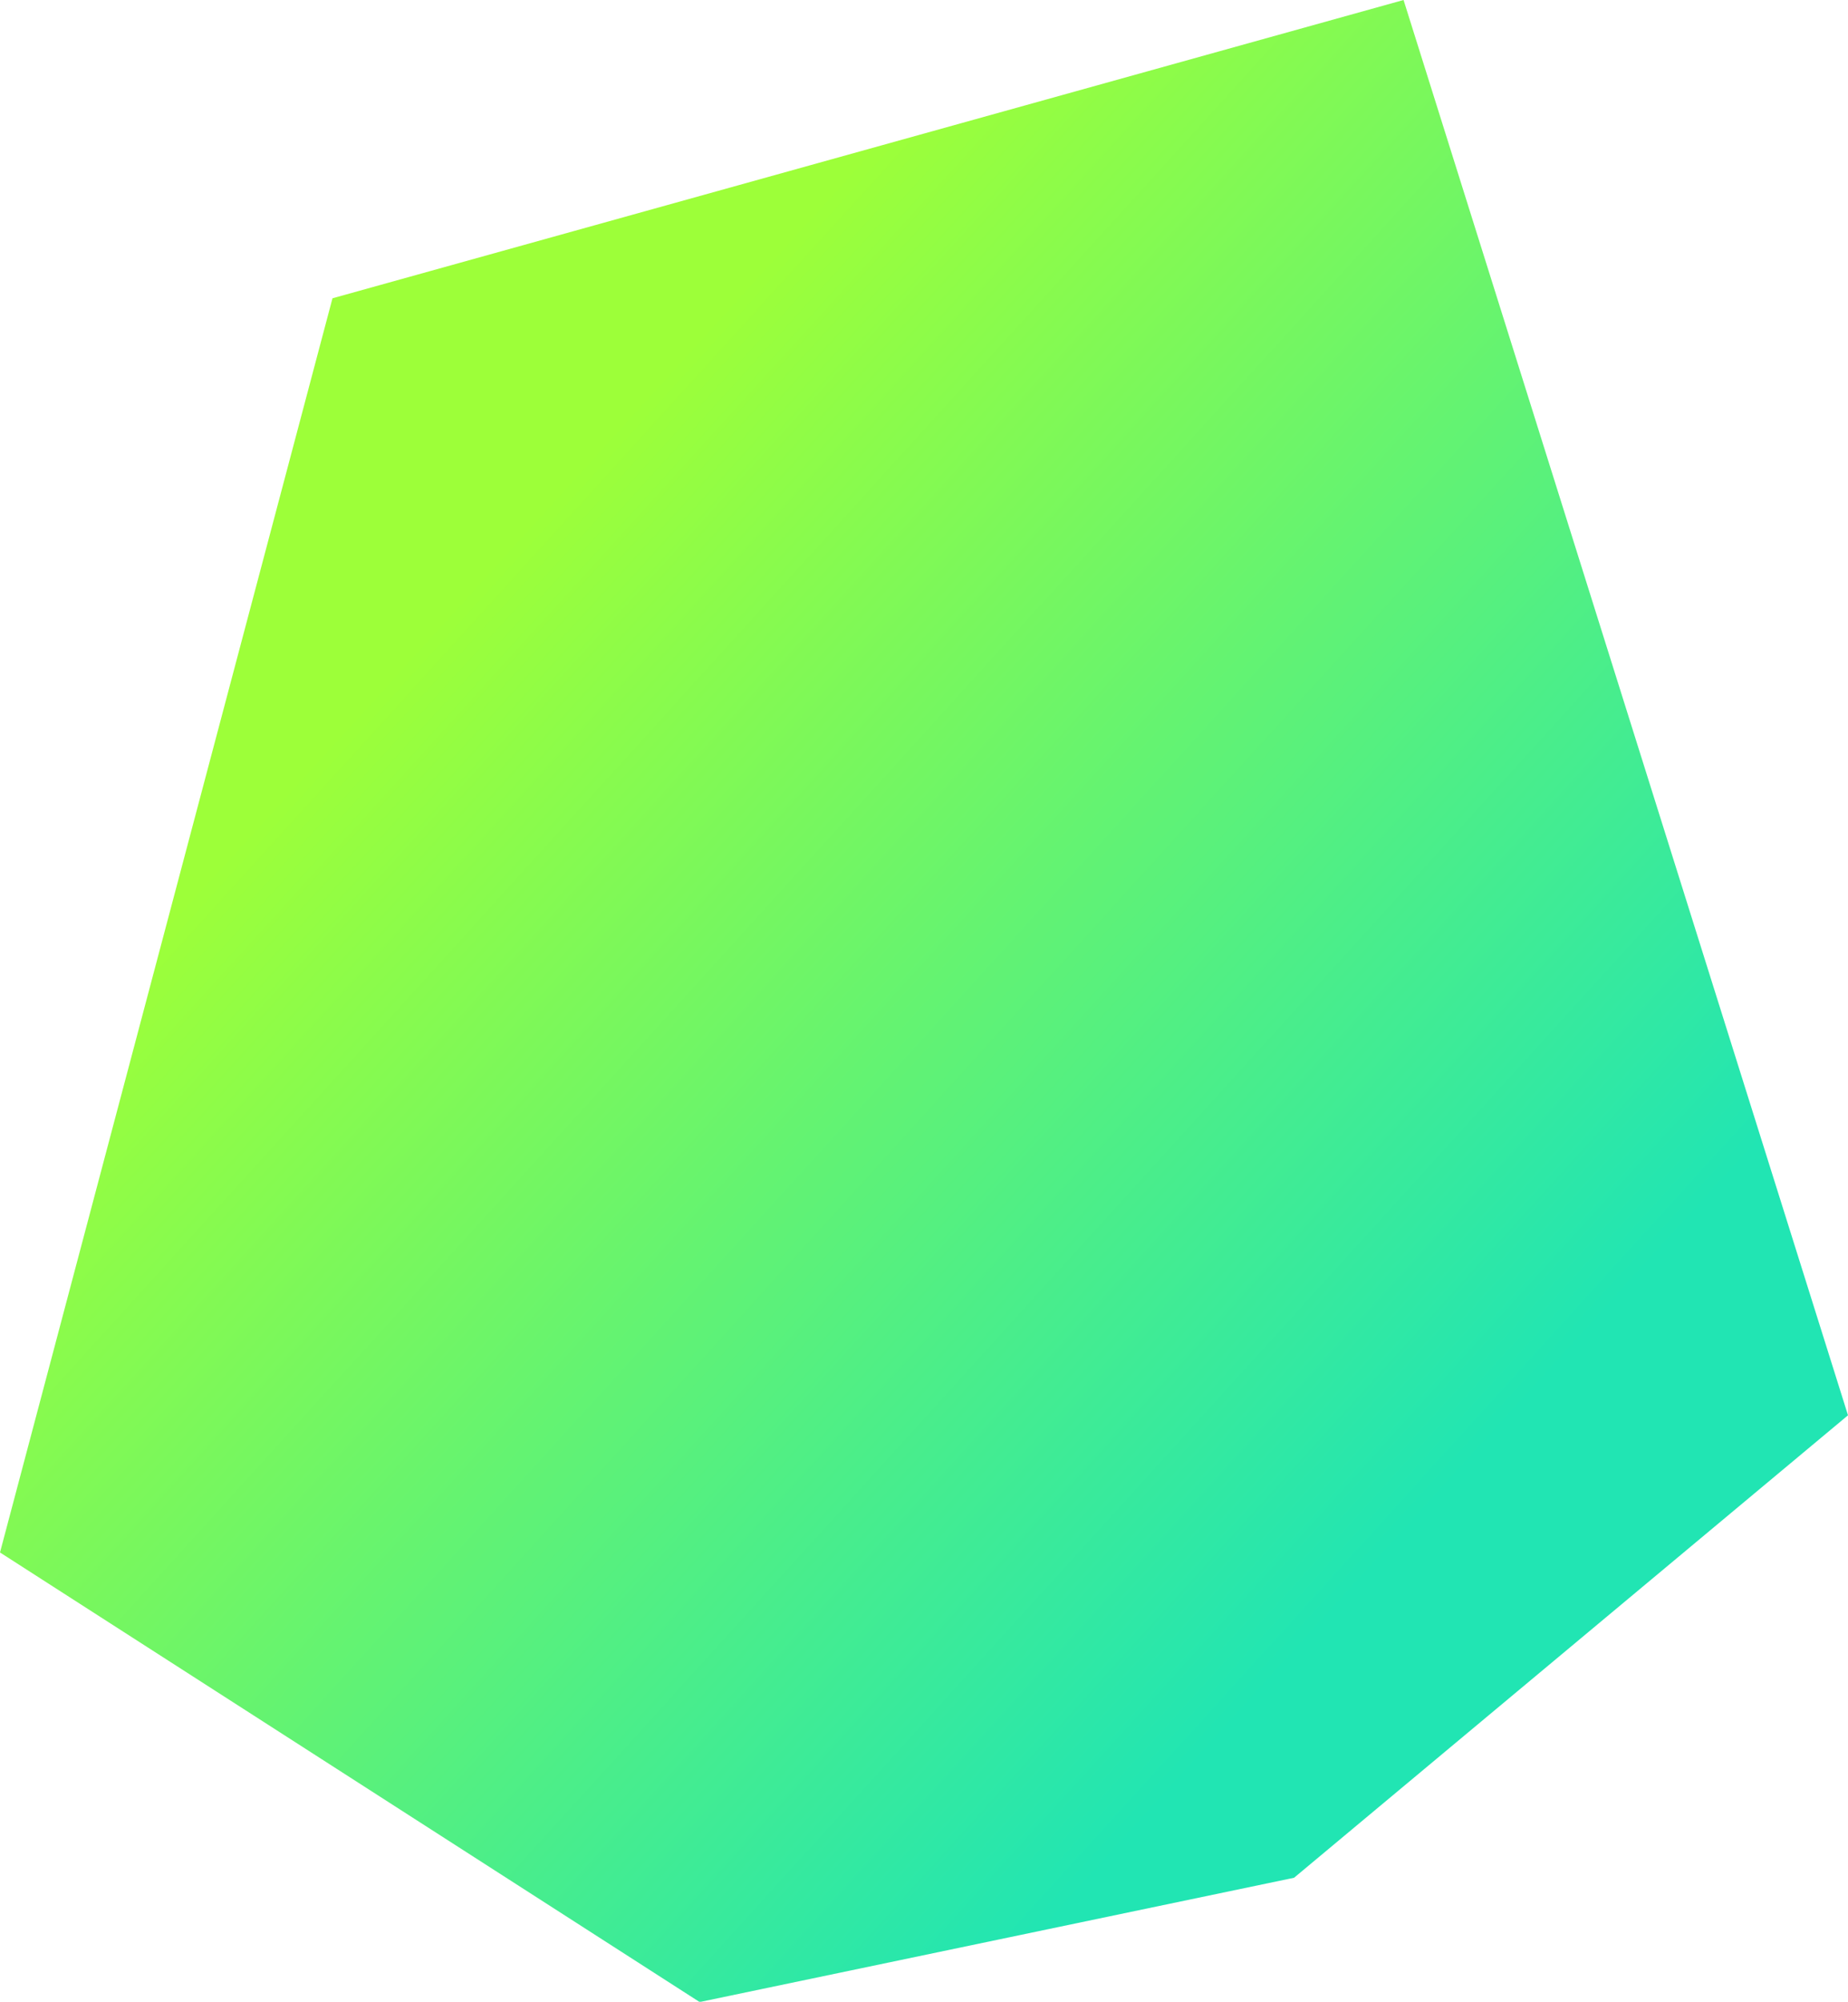 <svg xmlns="http://www.w3.org/2000/svg" xmlns:xlink="http://www.w3.org/1999/xlink" id="Capa_1" x="0px" y="0px" viewBox="0 0 602.5 652.3" style="enable-background:new 0 0 602.5 652.3;" xml:space="preserve"><style type="text/css">	.st0{fill:url(#SVGID_1_);}</style><linearGradient id="SVGID_1_" gradientUnits="userSpaceOnUse" x1="1075.375" y1="454.346" x2="1205.631" y2="867.634" gradientTransform="matrix(-0.864 0.504 -0.504 -0.864 1635.347 329.816)">	<stop offset="0" style="stop-color:#21E5B3"></stop>	<stop offset="1" style="stop-color:#9DFF39"></stop></linearGradient><path class="st0" d="M0,505.9L108.4,97.2L457.6,0l144.9,461.2L421.9,611.9l-193.8,40.5L0,505.9z"></path></svg>